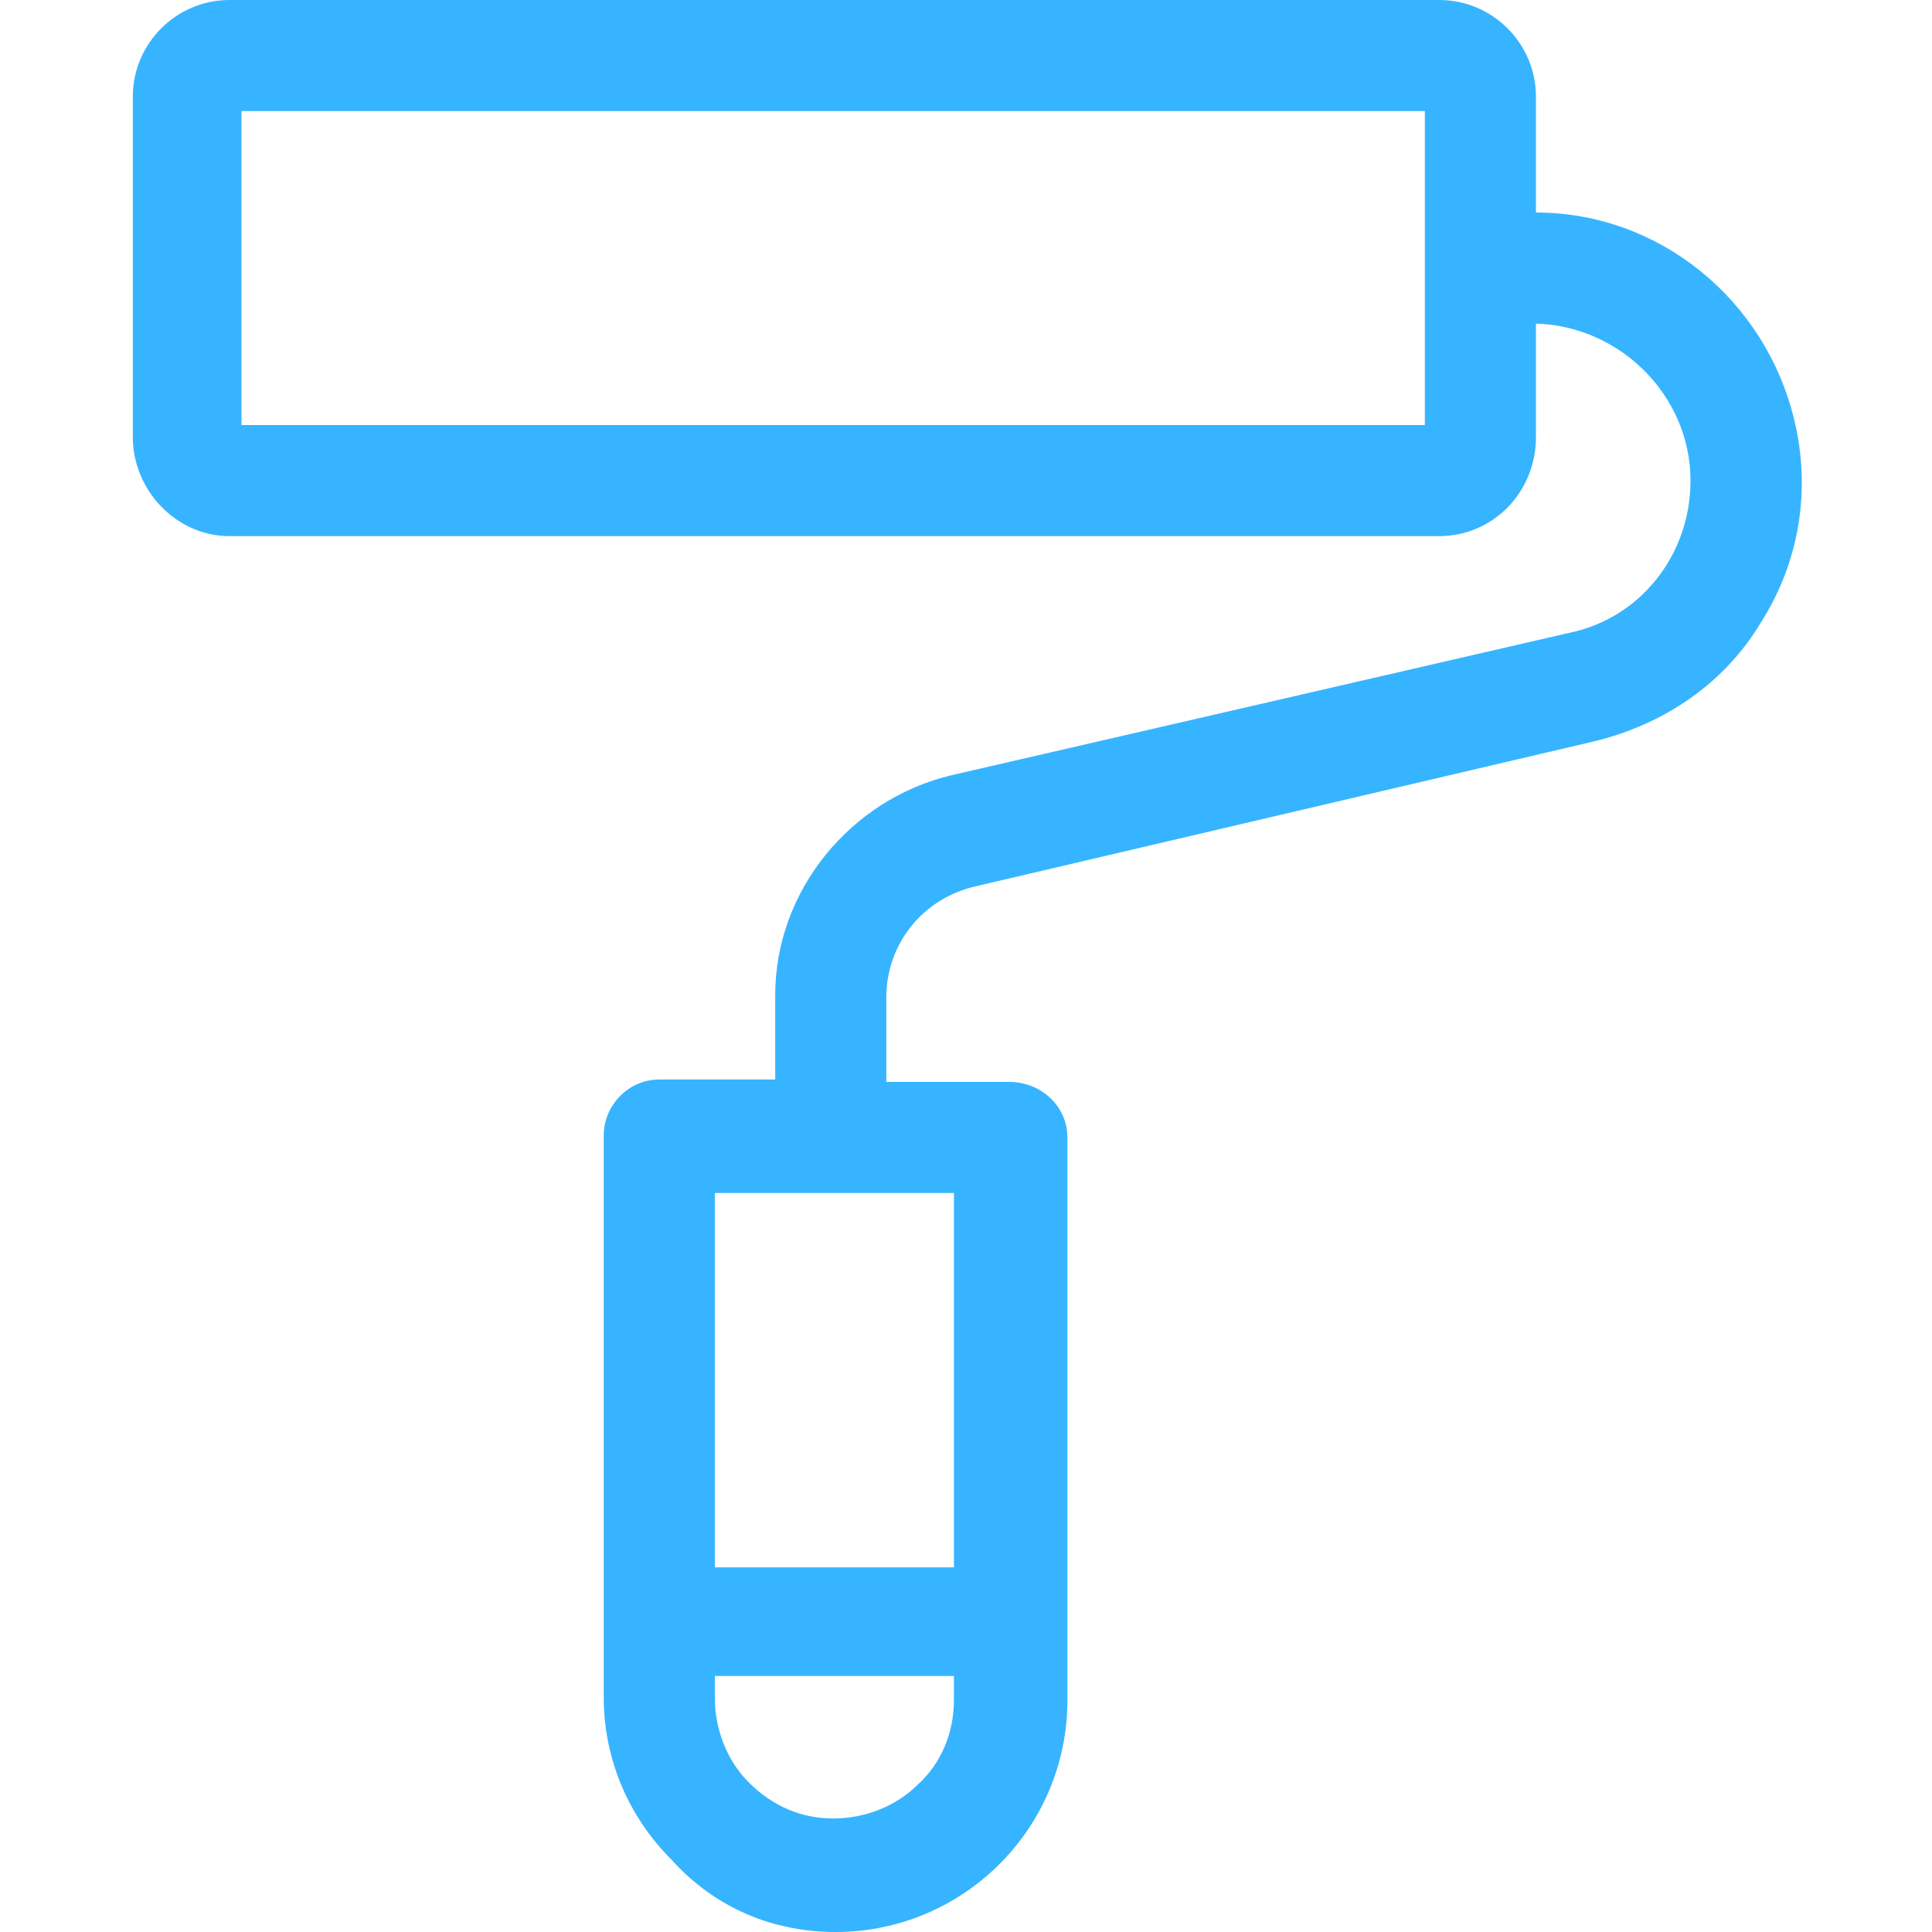 <?xml version="1.0" encoding="utf-8"?>
<!-- Generator: Adobe Illustrator 23.0.0, SVG Export Plug-In . SVG Version: 6.00 Build 0)  -->
<svg version="1.1" id="Capa_1" xmlns="http://www.w3.org/2000/svg" xmlns:xlink="http://www.w3.org/1999/xlink" x="0px" y="0px"
	 viewBox="0 0 80 80" style="enable-background:new 0 0 80 80;" xml:space="preserve">
<style type="text/css">
	.st0{fill:#37B4FF;}
	.st1{fill:#477A10;}
</style>
<path class="st0" d="M74.3,17.4L74.3,17.4c-1.2-5-5.6-8.6-10.7-8.6V4c0-2.2-1.8-4-4-4H9.5c-2.2,0-4,1.8-4,4v14.1
	c0,2.2,1.8,4.1,4,4.1h50.1c2.2,0,4-1.8,4-4.1v-4.7c3.5,0.1,6.4,3,6.4,6.5c0,3.1-2.1,5.7-5,6.3l-25.6,5.9c-4.2,1-7.3,4.8-7.3,9.1v3.5
	h-4.8c-1.3,0-2.3,1.1-2.3,2.3v23.3c0,2.5,1,4.9,2.8,6.7C29.6,79,32,80,34.6,80c5.3,0,9.6-4.3,9.6-9.6V47.1c0-1.3-1.1-2.3-2.4-2.3
	h-5.1v-3.5c0-2.2,1.5-4.1,3.7-4.6L66,30.7c2.9-0.7,5.4-2.4,6.9-4.9C74.5,23.3,75,20.3,74.3,17.4z M59,4.6v13H10v-13H59z M39.5,69.5
	v0.9c0,1.3-0.5,2.6-1.5,3.5c-0.9,0.9-2.2,1.4-3.5,1.4c-1.3,0-2.5-0.5-3.5-1.5c-0.9-0.9-1.4-2.2-1.4-3.5v-0.9H39.5z M29.6,64.9V49.4
	h9.9v15.5H29.6z"/>
<rect x="-10.3" y="63.5" class="st1" width="4.6" height="14.8"/>
</svg>
